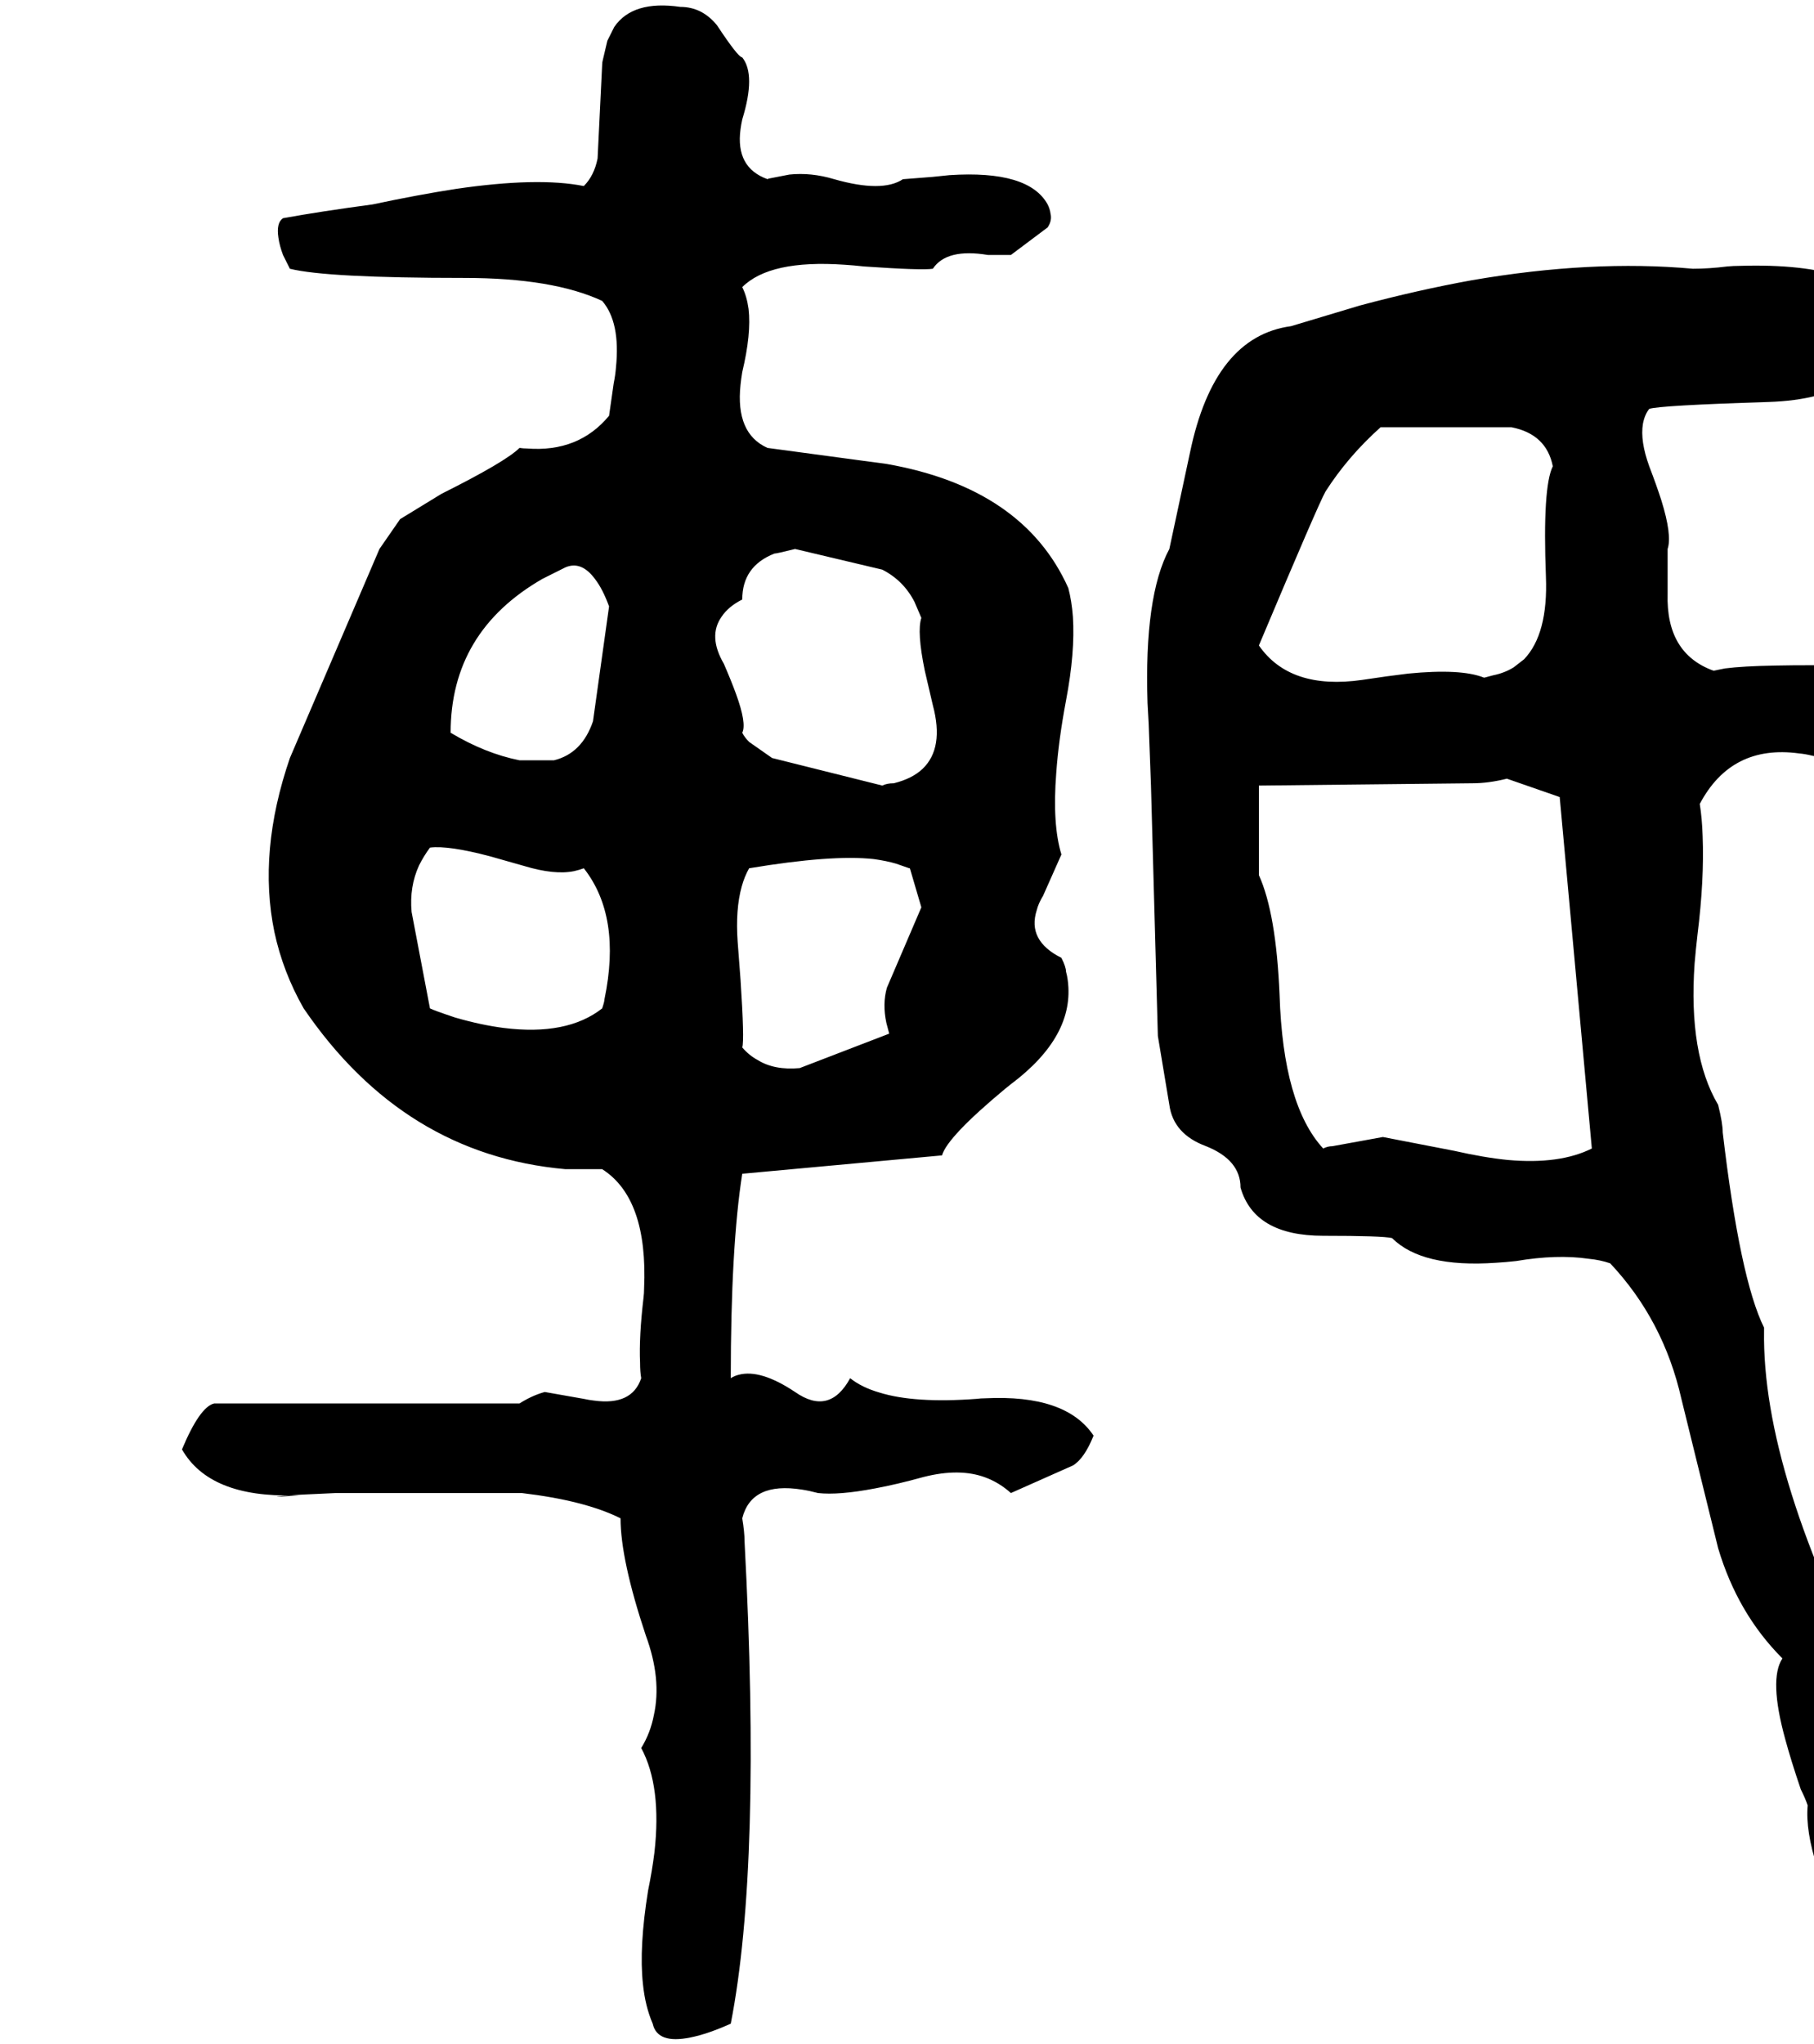 <svg xmlns="http://www.w3.org/2000/svg" viewBox="396 0 3160 3560">
<g transform="matrix(1 0 0 -1 0 2956)">
<path d="M1877 556Q1841 490 1781 532Q1721 572 1683 562Q1675 560 1669 556Q1669 785 1689 912L2037 944Q2046 976 2147 1060Q2152 1064 2157 1068Q2269 1152 2256 1249Q2255 1257 2253 1264Q2253 1272 2245 1288Q2185 1318 2202 1371Q2205 1383 2213 1396Q2245 1468 2245 1468Q2229 1520 2236 1610Q2240 1667 2253 1736Q2269 1820 2265 1882Q2263 1909 2257 1932Q2179 2106 1941 2148L1733 2176Q1677 2201 1686 2286Q1687 2296 1689 2308Q1705 2375 1700 2418Q1697 2440 1689 2456Q1737 2504 1867 2495Q1883 2494 1901 2492Q2002 2485 2021 2488Q2045 2524 2117 2512H2157L2221 2560Q2229 2572 2226 2584Q2225 2592 2221 2600Q2188 2660 2050 2651L2021 2648L1970 2644H1969Q1933 2620 1849 2644Q1809 2656 1771 2652L1735 2645L1733 2644Q1677 2664 1686 2731Q1687 2739 1689 2748Q1713 2826 1689 2856Q1682 2856 1645 2912Q1619 2944 1581 2944Q1498 2956 1466 2909L1454 2885L1446 2851Q1445 2847 1445 2844L1437 2680Q1431 2650 1413 2632Q1333 2648 1190 2627Q1125 2617 1045 2600Q955 2588 889 2576Q877 2568 881 2542Q883 2528 889 2512Q889 2512 901 2488Q965 2472 1205 2472Q1359 2472 1445 2432Q1477 2395 1469 2316Q1468 2303 1465 2288L1457 2232Q1404 2168 1314 2175Q1308 2175 1301 2176Q1277 2152 1165 2096L1093 2052L1057 2000L901 1636Q845 1473 874 1333Q889 1263 925 1200Q1099 945 1381 920H1445Q1525 869 1518 712Q1518 704 1517 696Q1509 628 1511 583Q1511 567 1513 556Q1497 508 1431 517Q1422 518 1413 520L1345 532Q1323 526 1301 512H861H769Q744 506 713 432Q761 348 909 352Q913 352 917 352Q860 348 887 351Q910 353 981 356H1305Q1415 343 1477 312Q1477 240 1521 108Q1549 32 1535 -31Q1529 -62 1513 -88Q1549 -155 1536 -270Q1532 -302 1525 -336Q1509 -435 1516 -499Q1520 -538 1533 -568Q1541 -604 1599 -592Q1629 -586 1669 -568Q1723 -292 1693 272Q1693 288 1689 312Q1705 376 1793 362Q1806 360 1821 356Q1857 352 1920 364Q1958 371 2005 384Q2068 400 2113 383Q2137 374 2157 356L2265 404Q2285 416 2301 456Q2253 528 2112 521Q2105 521 2097 520Q1989 512 1928 531Q1897 540 1877 556ZM1445 1200Q1384 1152 1273 1166Q1234 1171 1189 1184Q1153 1196 1145 1200L1113 1368Q1109 1412 1126 1449Q1134 1465 1145 1480Q1177 1484 1249 1465Q1274 1458 1309 1448Q1362 1432 1396 1439Q1405 1441 1413 1444Q1479 1360 1449 1216Q1449 1212 1445 1200ZM1301 1632Q1241 1644 1181 1680Q1181 1856 1341 1948Q1341 1948 1381 1968Q1409 1980 1433 1947Q1446 1930 1457 1900L1429 1700Q1410 1644 1361 1632ZM1945 1156 1789 1096Q1745 1092 1716 1110Q1701 1118 1689 1132Q1693 1144 1686 1250Q1684 1277 1681 1316Q1677 1372 1688 1412Q1693 1430 1701 1444Q1845 1468 1918 1460Q1940 1457 1957 1452L1980 1444H1981L2001 1376L1941 1236Q1933 1208 1940 1175ZM1689 1912Q1689 1970 1745 1992Q1749 1992 1781 2000L1933 1964Q1970 1945 1989 1908L2001 1880Q1993 1856 2007 1788L2021 1728Q2041 1653 2003 1617Q1985 1600 1953 1592Q1941 1592 1933 1588L1741 1636L1701 1664Q1693 1672 1689 1680Q1697 1696 1678 1748Q1670 1770 1657 1800Q1629 1848 1653 1882Q1665 1900 1689 1912ZM3869 1788Q3622 1800 3488 1797Q3432 1796 3401 1792L3381 1788Q3298 1818 3301 1922Q3301 1925 3301 1928V2000Q3309 2024 3290 2085Q3282 2110 3269 2144Q3253 2188 3258 2218Q3261 2234 3269 2244Q3287 2250 3477 2256Q3665 2262 3701 2400Q3651 2500 3426 2493Q3416 2493 3405 2492Q3373 2488 3345 2488Q3169 2504 2960 2468Q2866 2451 2765 2424L2645 2388Q2511 2370 2469 2168L2433 2000Q2389 1918 2395 1732L2397 1696L2401 1588L2413 1152L2433 1032Q2440 981 2497 960Q2557 936 2557 888Q2581 804 2701 804Q2805 804 2821 800Q2873 748 3002 757Q3019 758 3037 760Q3108 772 3163 764Q3184 762 3201 756Q3294 657 3325 520L3389 260Q3423 146 3501 68Q3477 32 3506 -73Q3516 -110 3533 -160Q3541 -176 3545 -188Q3541 -232 3562 -297Q3578 -344 3605 -396Q3606 -397 3621 -432L3681 -496Q3693 -504 3711 -502Q3718 -502 3725 -500Q3764 -487 3781 -400Q3797 -340 3766 -267Q3749 -229 3721 -188Q3653 -89 3665 -18Q3666 -8 3669 0Q3465 389 3469 639Q3469 641 3469 644Q3427 729 3397 984Q3397 1000 3389 1032Q3337 1120 3348 1278Q3350 1302 3353 1328Q3365 1424 3362 1500Q3361 1531 3357 1556Q3412 1660 3530 1644Q3541 1643 3553 1640Q3693 1612 3732 1615Q3735 1616 3737 1616Q3770 1623 3789 1632Q3873 1693 3869 1782Q3869 1785 3869 1788ZM2801 2212H3029Q3090 2200 3101 2144Q3083 2108 3089 1952Q3093 1852 3051 1808L3033 1794Q3017 1784 2997 1780L2982 1776H2981Q2941 1792 2849 1783Q2815 1779 2769 1772Q2643 1754 2589 1832Q2693 2079 2705 2100Q2744 2161 2801 2212ZM2701 956Q2631 1032 2625 1224Q2619 1366 2589 1432V1588L2961 1592Q2989 1592 3021 1600L3113 1568L3169 956Q3113 928 3023 936Q2982 940 2929 952L2805 976L2717 960Q2709 960 2701 956Z" />
</g>
</svg>